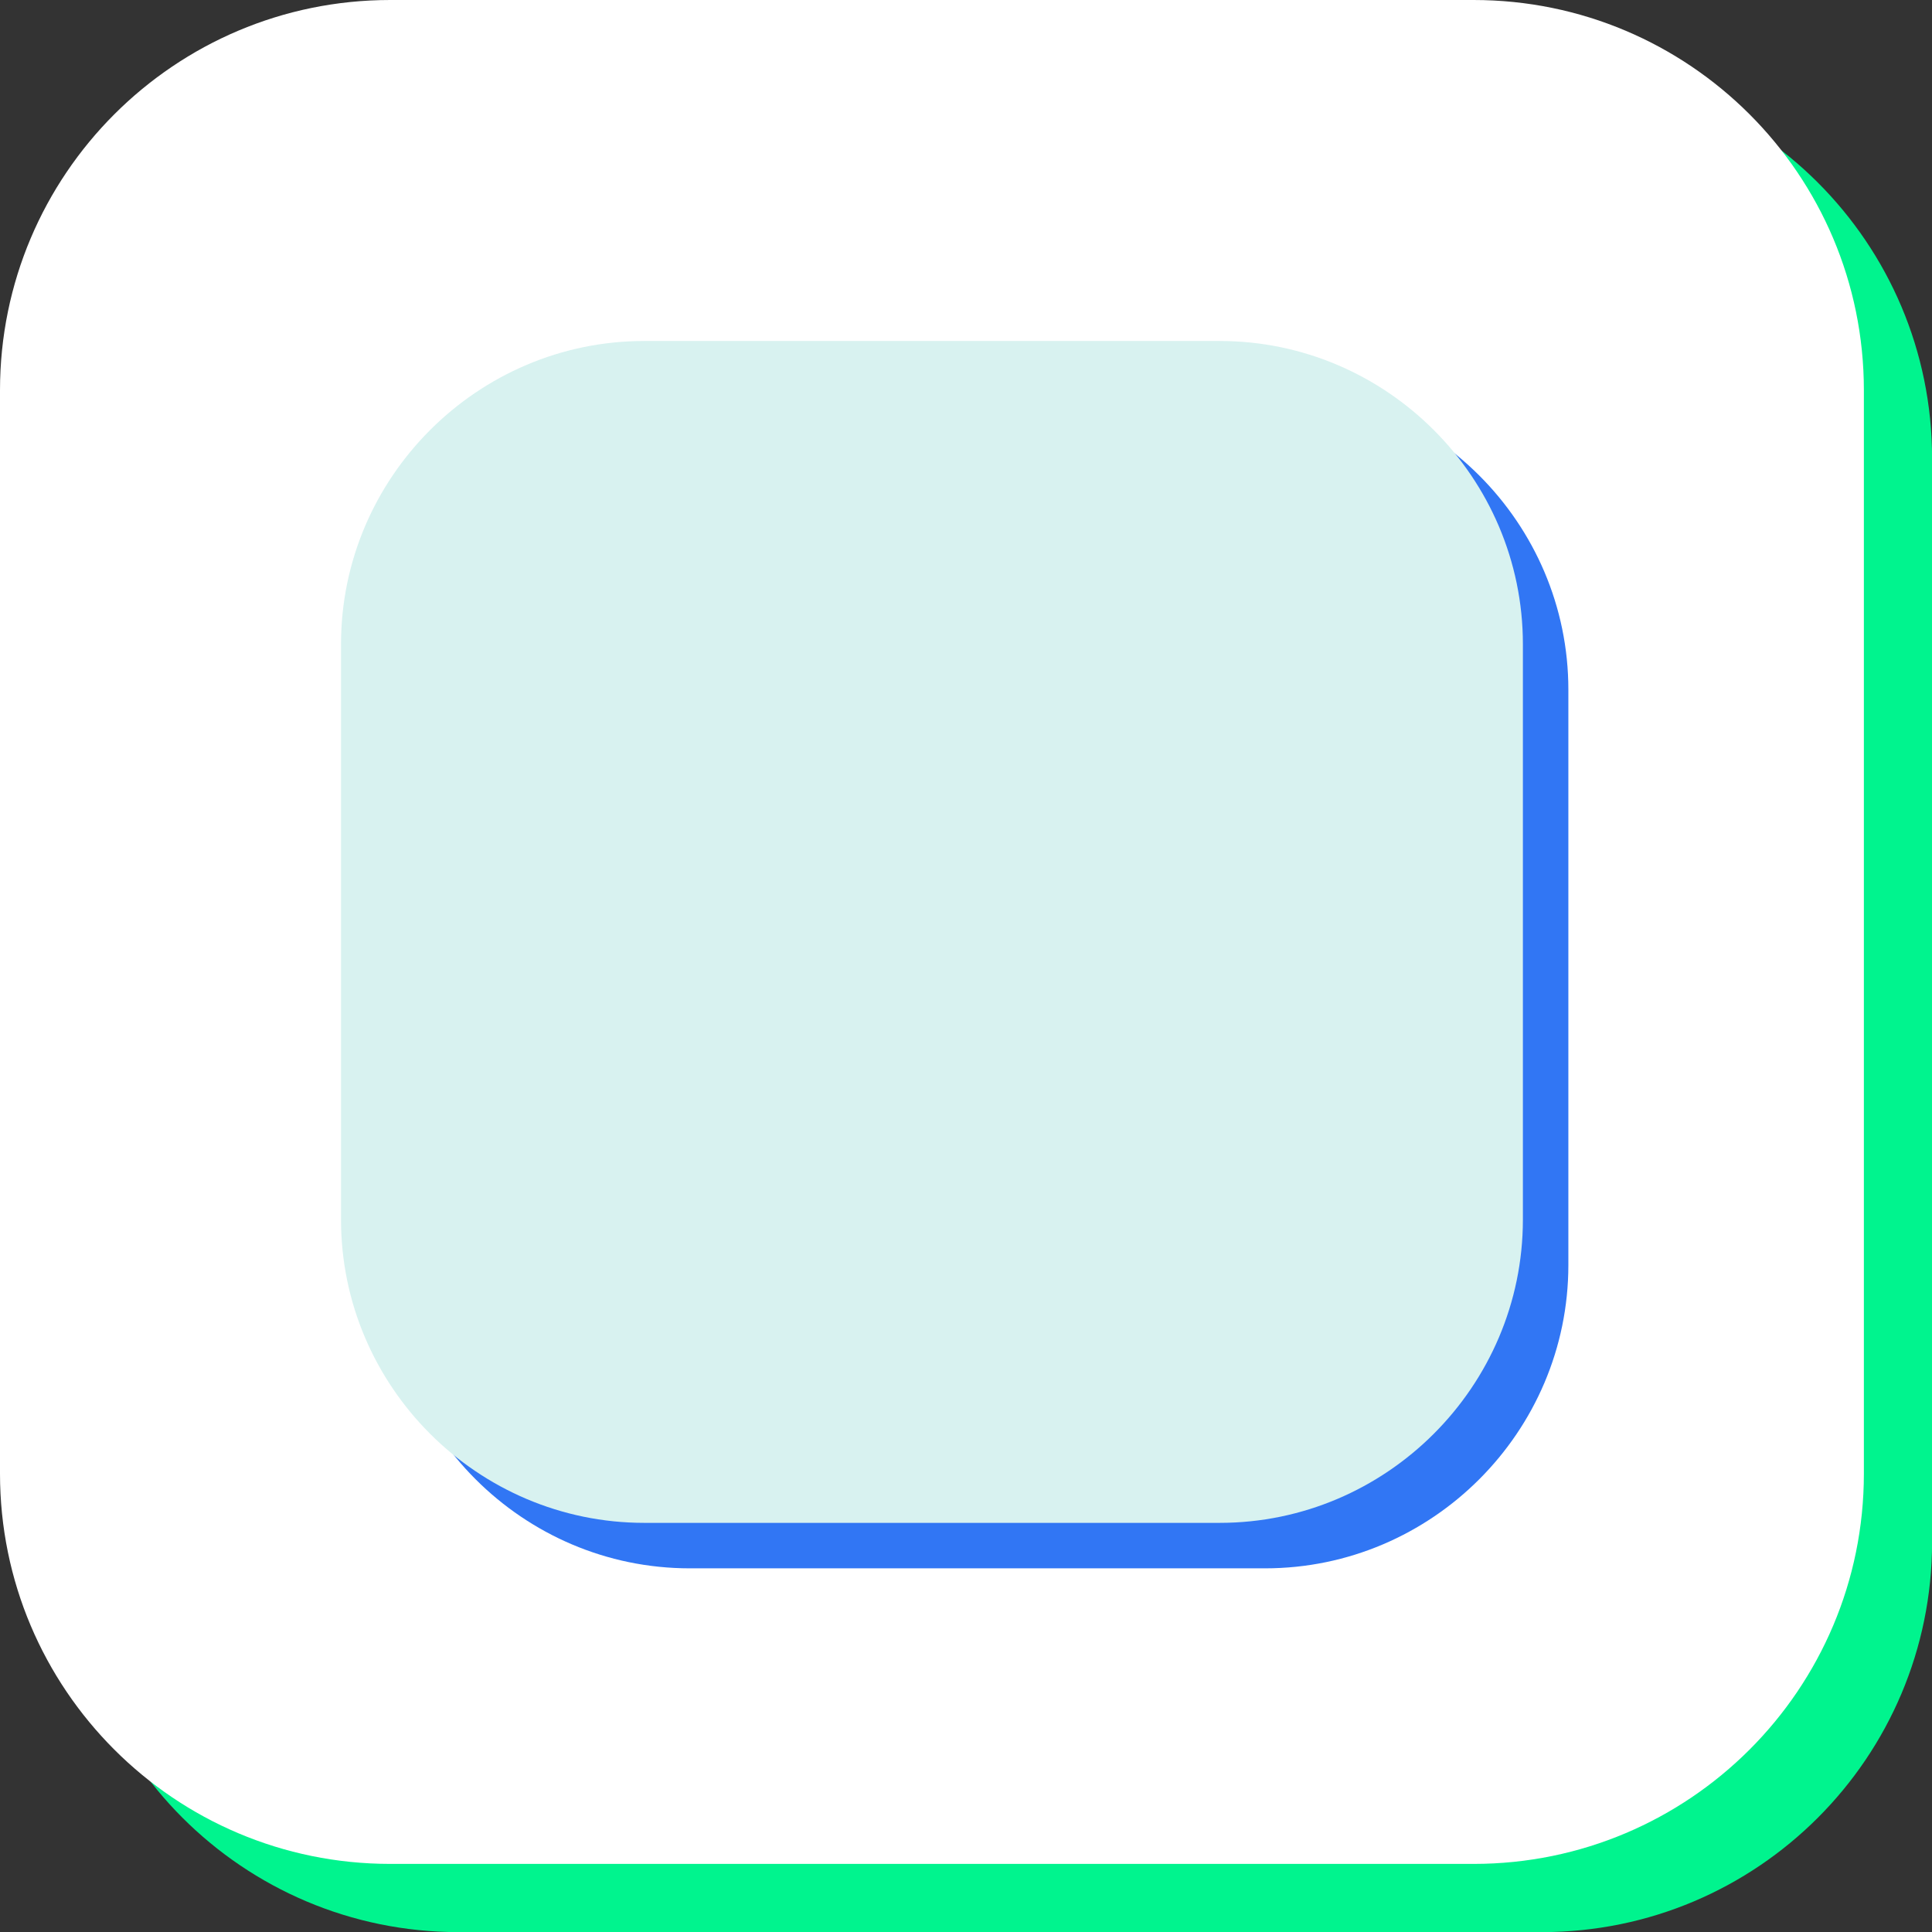 <?xml version="1.0" encoding="UTF-8" standalone="no"?><svg xmlns="http://www.w3.org/2000/svg" xmlns:xlink="http://www.w3.org/1999/xlink" fill="#000000" height="666.2" preserveAspectRatio="xMidYMid meet" version="1" viewBox="0.0 0.0 666.2 666.2" width="666.2" zoomAndPan="magnify"><rect x="0.0" y="0.0" width="666.2" height="666.2" fill="#333333" stroke="none"/><g id="change1_1"><path d="M23.52,531.67l0-373.58c0-74.32,60.25-134.57,134.57-134.57l373.57,0c74.32,0,134.57,60.25,134.57,134.57 l0,373.58c0,74.32-60.25,134.57-134.57,134.57l-373.57,0C83.77,666.23,23.52,605.98,23.52,531.67z" fill="#00f48e"/></g><g id="change2_1"><path d="M0,508.15l0-373.58C0,60.25,60.25,0,134.57,0l373.57,0c74.32,0,134.57,60.25,134.57,134.57l0,373.58 c0,74.32-60.25,134.57-134.57,134.57l-373.57,0C60.25,642.72,0,582.47,0,508.15z" fill="#ffffff"/></g><g id="change3_1"><path d="M436.24,540.8l-198.4,0c-57.51,0-104.57-47.05-104.57-104.57l0-198.4c0-57.51,47.05-104.57,104.57-104.57 l198.4,0c57.51,0,104.57,47.05,104.57,104.57l0,198.4C540.8,493.75,493.75,540.8,436.24,540.8z" fill="#3176f4"/></g><g id="change4_1"><path d="M420.56,525.12l-198.4,0c-57.51,0-104.57-47.05-104.57-104.57l0-198.4c0-57.51,47.05-104.57,104.57-104.57 l198.4,0c57.51,0,104.57,47.05,104.57,104.57l0,198.4C525.12,478.07,478.07,525.12,420.56,525.12z" fill="#d8f2f0"/></g></svg>